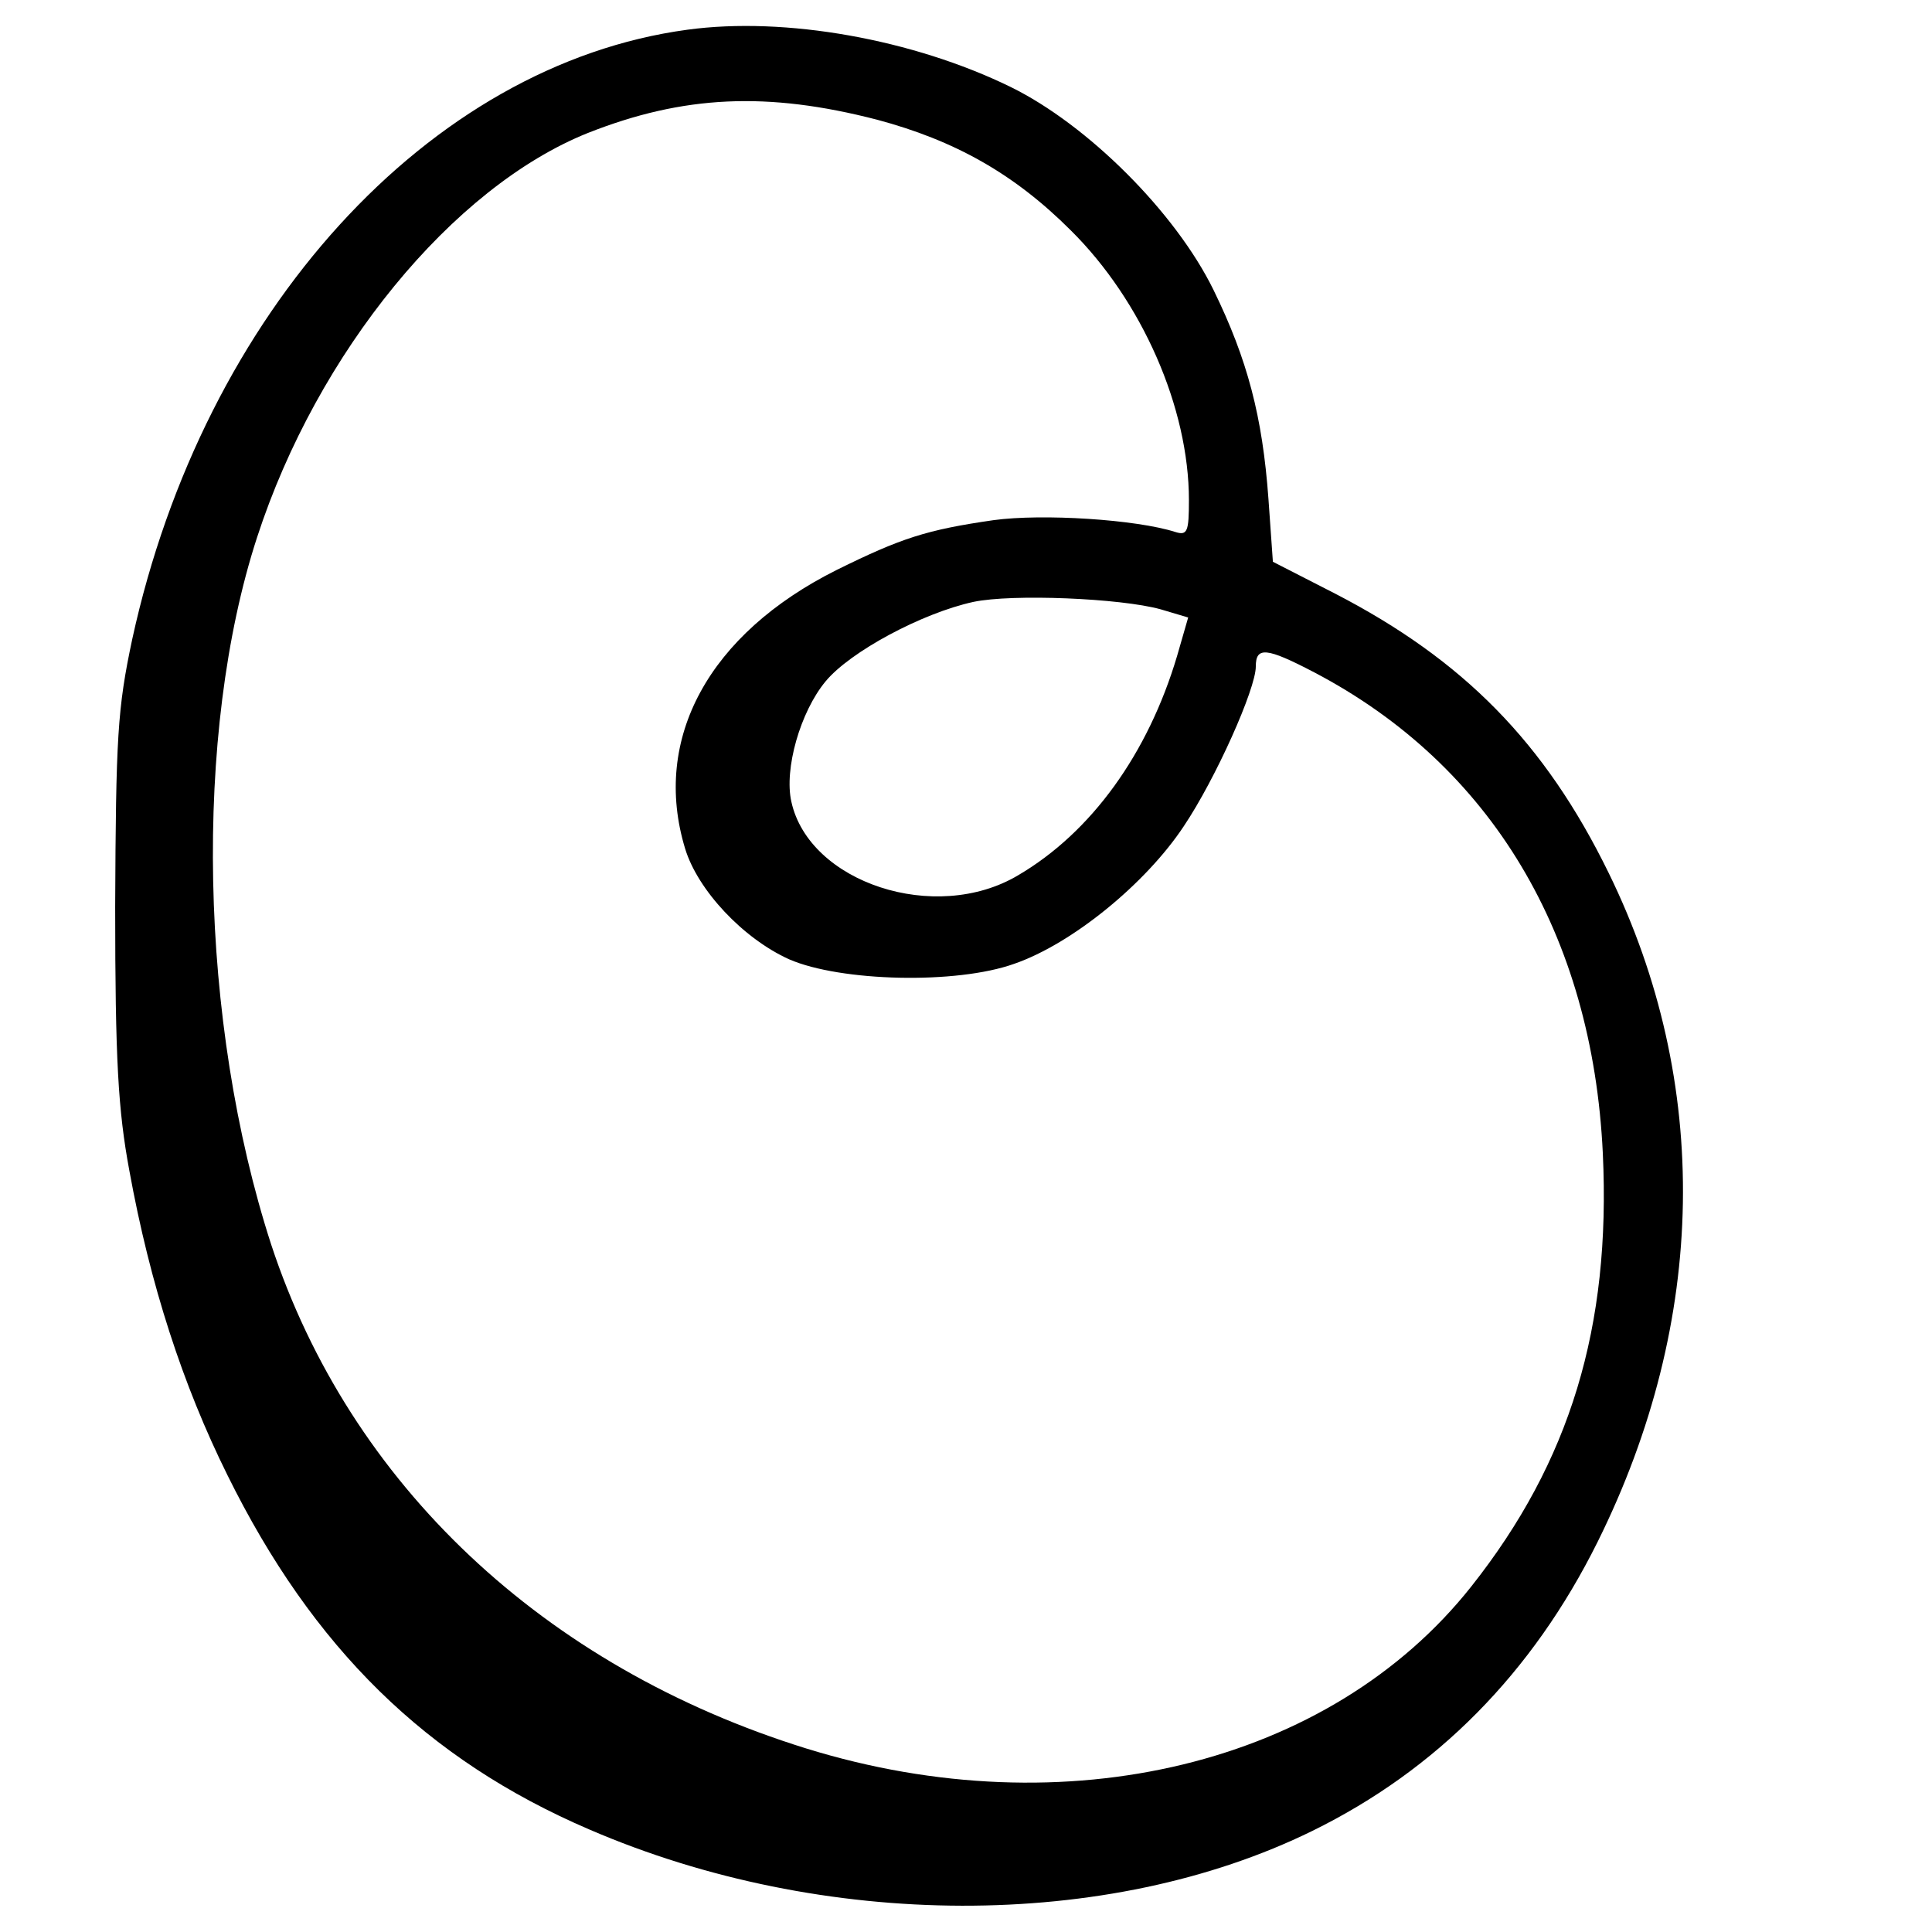 <?xml version="1.0" standalone="no"?>
<!DOCTYPE svg PUBLIC "-//W3C//DTD SVG 20010904//EN"
 "http://www.w3.org/TR/2001/REC-SVG-20010904/DTD/svg10.dtd">
<svg version="1.0" xmlns="http://www.w3.org/2000/svg"
 width="260pt" height="260pt" viewBox="0 0 260 260"
 preserveAspectRatio="xMidYMid meet">
<g transform="translate(0,260) scale(0.1,-0.1)"
fill="#000000" stroke="none">
<path d="M925 2560 c-348 -47 -651 -380 -747 -820 -20 -94 -22 -132 -23 -360
0 -207 4 -274 19 -355 28 -154 72 -289 132 -410 115 -233 268 -383 487 -477
315 -136 698 -137 973 -2 167 82 296 212 384 389 148 298 153 618 15 900 -86
176 -196 287 -368 376 l-84 43 -6 85 c-8 110 -28 187 -74 281 -51 104 -169
222 -273 273 -131 64 -303 95 -435 77z m255 -121 c105 -28 185 -73 261 -149
96 -95 159 -239 159 -363 0 -42 -2 -48 -18 -43 -53 17 -179 25 -245 16 -90
-13 -124 -24 -211 -67 -172 -86 -249 -227 -204 -375 17 -56 78 -121 140 -149
69 -30 225 -34 303 -6 78 27 177 108 228 185 43 64 97 185 97 215 0 27 14 26
79 -8 238 -125 374 -353 388 -647 11 -234 -44 -415 -177 -583 -190 -240 -546
-326 -895 -218 -354 110 -614 356 -720 678 -97 299 -105 688 -19 952 81 249
263 471 445 544 129 51 242 56 389 18z m382 -659 l37 -11 -15 -52 c-39 -131
-115 -237 -214 -295 -111 -66 -281 -10 -305 99 -10 44 12 121 46 162 33 40
130 92 199 107 52 11 198 5 252 -10z"/>
</g>
</svg>
